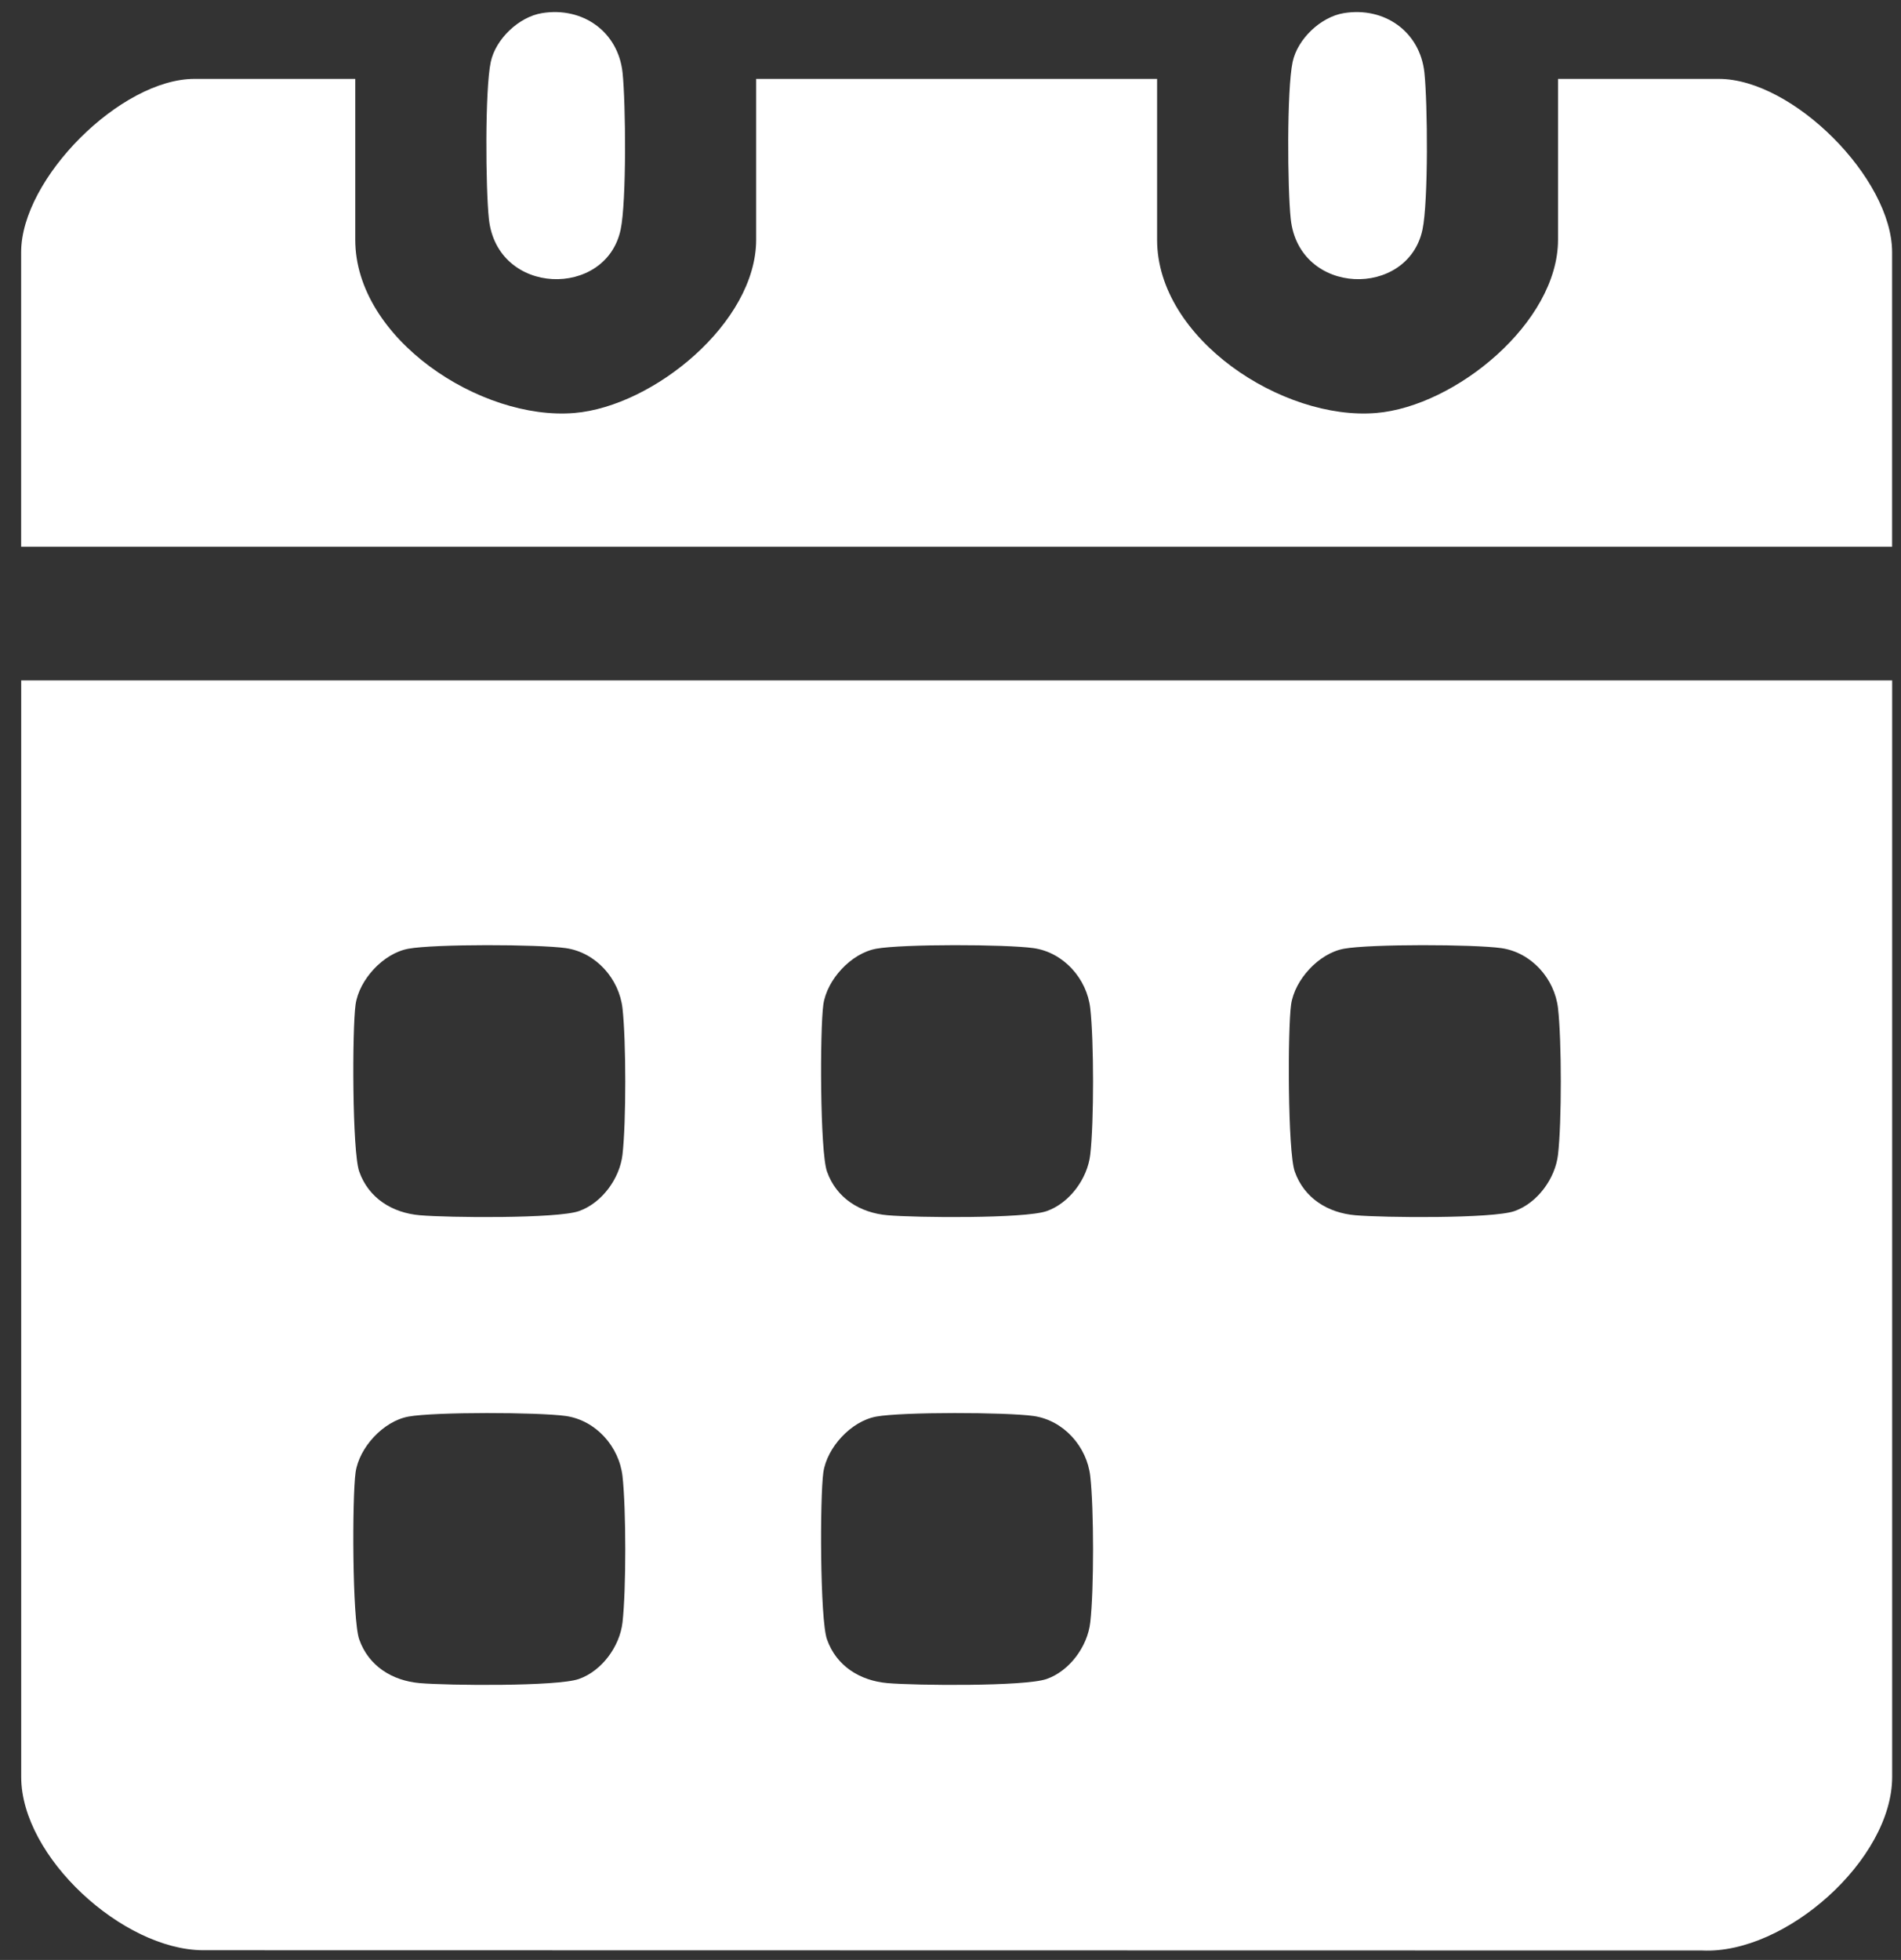 <svg width="65" height="67" viewBox="0 0 65 67" fill="none" xmlns="http://www.w3.org/2000/svg">
<rect x="0" y="0" width="65" height="67" fill="#333333" stroke="none"/>
<g clip-path="url(#clip0_779_672)">
<path d="M64.698 23.26V60.744C64.698 63.573 61.045 66.811 58.208 66.677L6.939 66.668C4.207 66.656 0.725 63.484 0.725 60.744V23.26H64.7H64.698ZM13.965 32.432C13.104 32.589 12.28 33.491 12.158 34.34C12.038 35.193 12.042 39.363 12.282 40.046C12.603 40.961 13.414 41.461 14.354 41.543C15.316 41.627 19.045 41.663 19.793 41.402C20.579 41.127 21.191 40.288 21.285 39.468C21.412 38.355 21.41 35.584 21.285 34.469C21.17 33.455 20.373 32.558 19.345 32.411C18.408 32.279 14.863 32.268 13.963 32.432H13.965ZM29.959 32.432C29.099 32.589 28.274 33.491 28.152 34.34C28.032 35.193 28.036 39.363 28.276 40.046C28.597 40.961 29.408 41.461 30.348 41.543C31.31 41.627 35.039 41.663 35.787 41.402C36.573 41.127 37.185 40.288 37.279 39.468C37.407 38.355 37.405 35.584 37.279 34.469C37.164 33.455 36.367 32.558 35.339 32.411C34.402 32.279 30.857 32.268 29.957 32.432H29.959ZM45.953 32.432C45.093 32.589 44.269 33.491 44.146 34.34C44.026 35.193 44.03 39.363 44.27 40.046C44.591 40.961 45.402 41.461 46.342 41.543C47.304 41.627 51.033 41.663 51.781 41.402C52.567 41.127 53.179 40.288 53.273 39.468C53.401 38.355 53.399 35.584 53.273 34.469C53.158 33.455 52.361 32.558 51.333 32.411C50.396 32.279 46.852 32.268 45.951 32.432H45.953ZM13.965 48.426C13.104 48.583 12.28 49.485 12.158 50.334C12.038 51.187 12.042 55.357 12.282 56.04C12.603 56.956 13.414 57.455 14.354 57.537C15.294 57.619 19.045 57.657 19.793 57.396C20.579 57.121 21.191 56.282 21.285 55.462C21.412 54.35 21.41 51.578 21.285 50.464C21.17 49.449 20.373 48.552 19.345 48.405C18.408 48.274 14.863 48.262 13.963 48.426H13.965ZM29.959 48.426C29.099 48.583 28.274 49.485 28.152 50.334C28.032 51.187 28.036 55.357 28.276 56.04C28.597 56.956 29.408 57.455 30.348 57.537C31.289 57.619 35.039 57.657 35.787 57.396C36.573 57.121 37.185 56.282 37.279 55.462C37.407 54.35 37.405 51.578 37.279 50.464C37.164 49.449 36.367 48.552 35.339 48.405C34.402 48.274 30.857 48.262 29.957 48.426H29.959Z" fill="white"/>
<path d="M12.147 2.697V8.195C12.147 11.583 16.443 14.387 19.642 14.118C22.34 13.891 25.855 11.03 25.855 8.195V2.697H39.564V8.195C39.564 11.583 43.86 14.387 47.059 14.118C49.757 13.891 53.273 11.03 53.273 8.195V2.697H58.771C61.302 2.697 64.696 6.1 64.696 8.622V18.689H0.723V8.622C0.723 6.104 4.131 2.697 6.649 2.697H12.147Z" fill="white"/>
<path d="M18.536 0.448C19.919 0.224 21.136 1.079 21.287 2.483C21.397 3.525 21.424 6.89 21.222 7.846C20.726 10.204 16.998 10.127 16.716 7.481C16.605 6.44 16.578 3.073 16.78 2.119C16.945 1.339 17.736 0.577 18.536 0.448Z" fill="white"/>
<path d="M45.953 0.448C47.336 0.224 48.553 1.079 48.704 2.483C48.815 3.525 48.841 6.89 48.639 7.846C48.143 10.204 44.415 10.127 44.133 7.481C44.022 6.44 43.996 3.073 44.198 2.119C44.362 1.339 45.154 0.577 45.953 0.448Z" fill="white"/>
</g>
<defs>
<clipPath id="clip0_779_672">
<rect width="63.974" height="66.269" fill="white" transform="translate(0.723 0.411)"/>
</clipPath>
</defs>
</svg>
